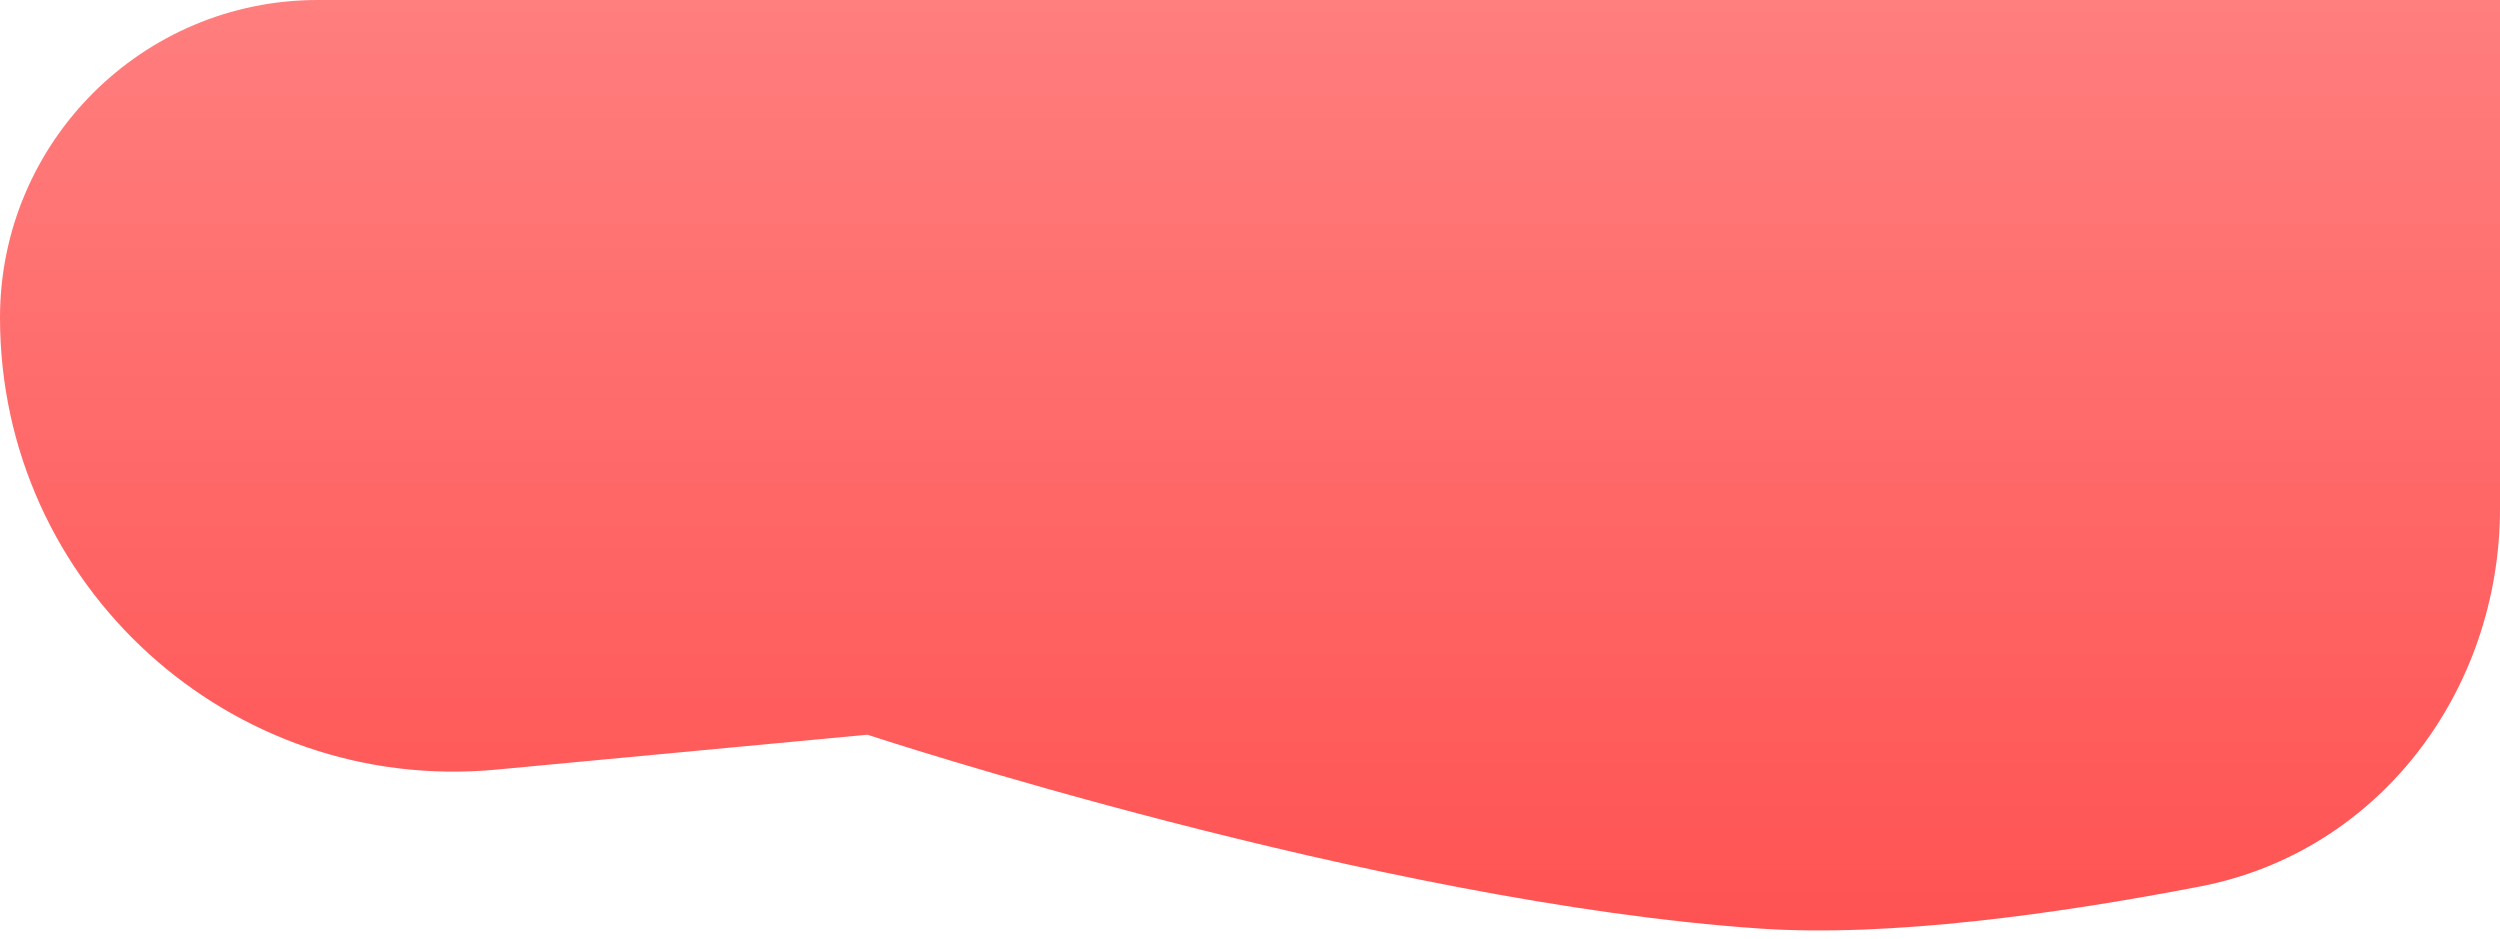 <svg width="245" height="92" viewBox="0 0 245 92" fill="none" xmlns="http://www.w3.org/2000/svg">
<path d="M0 31.136C0 13.94 13.94 0 31.136 0H245V49.811C245 67.678 233.16 83.488 215.617 86.872C201.593 89.577 185.155 91.86 172.5 91C134.901 88.444 85 72 85 72L48.649 75.421C22.552 77.877 0 57.349 0 31.136Z" fill="url(#paint0_linear_3881_663)"/>
<defs>
<linearGradient id="paint0_linear_3881_663" x1="137.5" y1="0" x2="137.5" y2="120" gradientUnits="userSpaceOnUse">
<stop stop-color="#FF7E7E"/>
<stop offset="1" stop-color="#FF4545"/>
</linearGradient>
</defs>
</svg>
